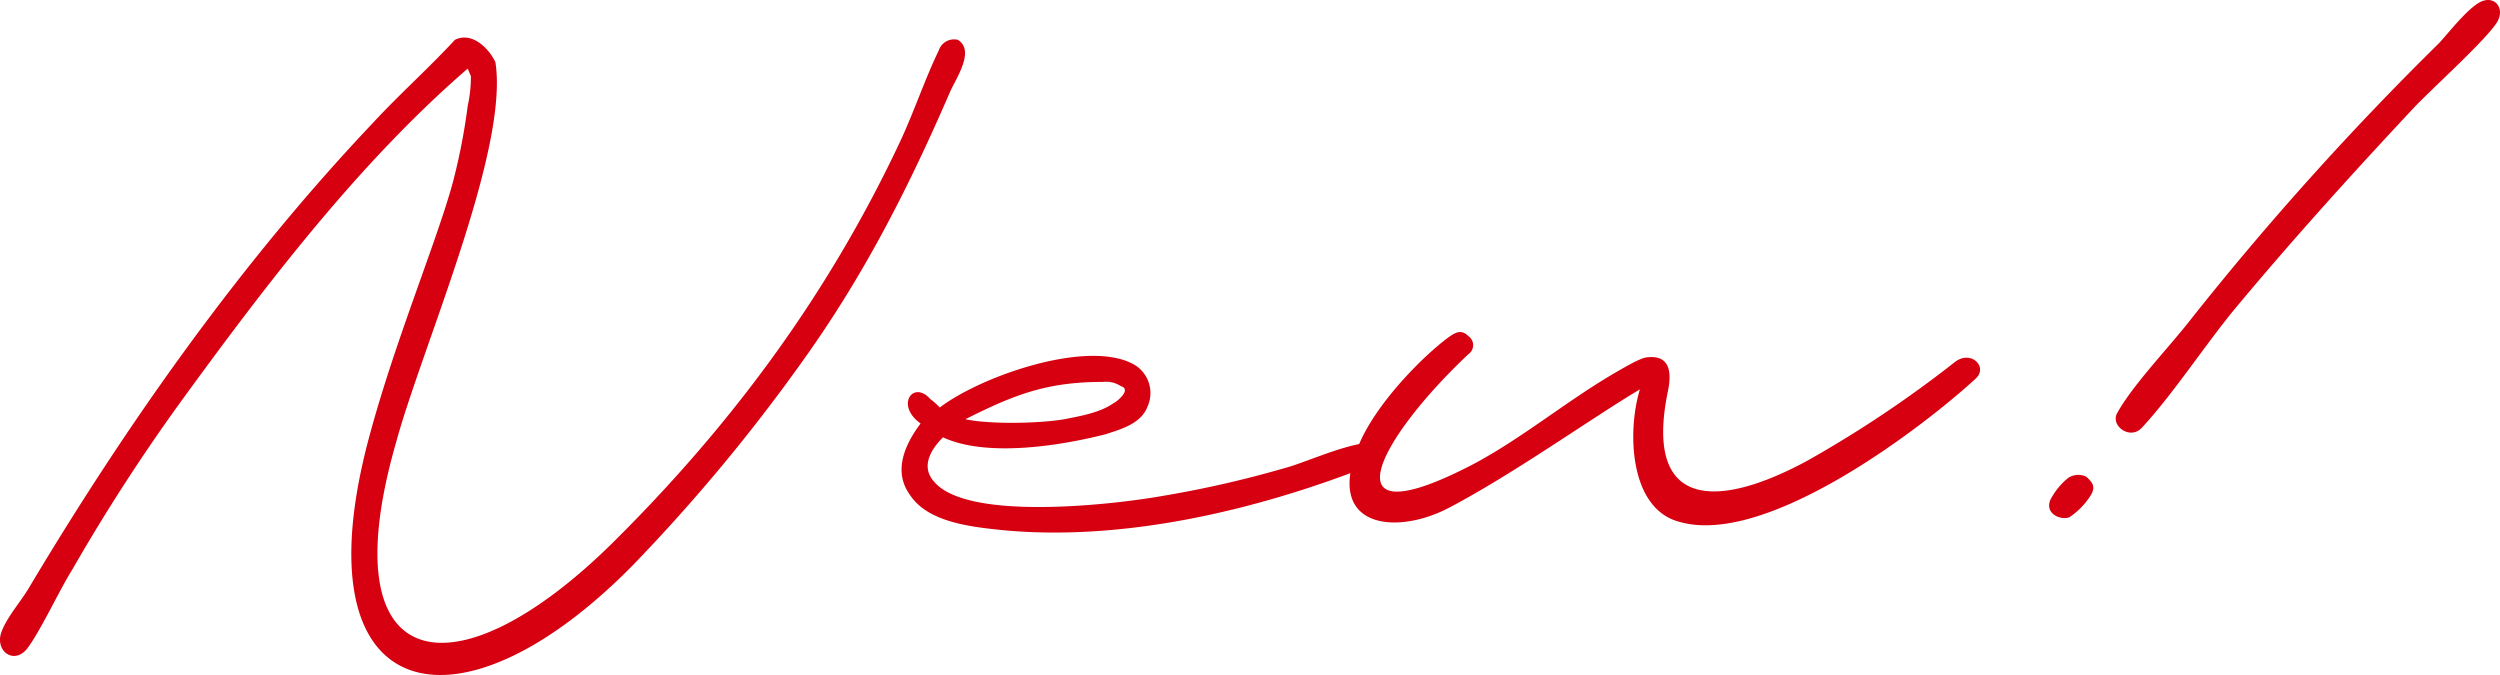 <svg xmlns="http://www.w3.org/2000/svg" width="351.899" height="95.012"><path fill="#d60010" d="M134.834 5.609a2.268 2.268 0 0 0-2.7 1.5c-1.95 4.05-3.45 8.55-5.4 12.75-10.35 22.05-24.15 40.35-40.5 56.55-22.2 21.9-40.05 19.05-30.45-14.25 3.6-13.2 15.9-41.1 13.95-53.4-.9-1.95-3.3-4.35-5.7-3.15-3.75 4.05-7.8 7.65-11.55 11.7-18.6 19.65-34.5 42.15-48.3 65.25-1.2 2.1-3.3 4.35-4.05 6.6-.75 2.55 1.8 4.35 3.6 2.25 1.8-2.25 4.65-8.4 6.45-11.25a267.25 267.25 0 0 1 15-23.25c12-16.5 25.2-33.9 40.65-47.25l.45 1.05a18.975 18.975 0 0 1-.45 4.2 85.872 85.872 0 0 1-2.1 10.8c-2.25 8.25-8.1 22.2-11.7 35.55-10.35 38.1 12.15 43.5 36.9 18.45a249.568 249.568 0 0 0 24.3-29.25c8.55-12 14.7-24.15 20.55-37.65.9-1.95 3.45-5.7 1.05-7.2Zm-2.1 55.95c6.15 2.85 16.5 1.2 22.95-.45 2.25-.75 4.95-1.5 5.85-3.9a4.629 4.629 0 0 0-2.1-6c-6.6-3.45-21.45 1.8-27.15 6.15a9.7 9.7 0 0 0-1.35-1.2c-2.4-2.7-4.95.9-1.35 3.45-2.25 3-3.9 6.75-1.5 10.05 2.55 3.9 8.7 4.5 12.9 4.95 16.95 1.65 35.55-2.7 51.3-8.85.9-.3 1.8-1.2 1.35-2.25a1.911 1.911 0 0 0-2.1-1.05c-3.15.6-6.6 2.1-9.75 3.15a151.467 151.467 0 0 1-18.15 4.2c-6.75 1.2-27.3 3.6-32.1-1.95-1.95-2.1-.6-4.5 1.2-6.3Zm25.05-7.2c1.5.45-.45 2.1-1.05 2.4-1.95 1.35-4.65 1.8-6.9 2.25-3.45.6-10.5.75-13.95 0 6.9-3.45 11.4-5.25 19.35-5.25a3.815 3.815 0 0 1 2.55.6Zm73.05.45c-1.8 5.85-1.5 16.65 5.4 18.6 12.3 3.75 34.5-13.35 41.85-20.1 1.8-1.65-.6-4.05-2.85-2.4a162.891 162.891 0 0 1-20.85 13.95c-12.75 6.9-22.95 6.75-19.65-9.6.6-2.7.45-5.4-3-4.95-1.05.15-3.75 1.8-4.8 2.4-6.6 3.9-12.75 9-19.5 12.6-20.7 10.8-13.95-3-.75-15.45a1.542 1.542 0 0 0 0-2.55c-.9-.9-1.65-.6-2.55 0-3 2.1-9.75 8.55-12.6 14.7-5.55 12.3 4.8 13.5 12.45 9.45 9.15-4.8 20.25-12.75 26.85-16.65Zm117.9-54.3c-1.8 1.2-3.9 3.9-5.4 5.55a424.38 424.38 0 0 0-34.8 38.7c-3 3.9-8.25 9.3-10.5 13.35-1.05 1.8 1.8 3.9 3.45 2.1 4.2-4.5 8.85-11.55 12.9-16.5 8.1-9.75 16.65-19.2 25.35-28.5 2.7-2.85 9.9-9.3 11.7-12 1.35-2.1-.45-4.2-2.7-2.7Zm-57.45 72.3a10.275 10.275 0 0 0 2.85-2.85c1.05-1.5.3-2.1-.45-2.85a2.611 2.611 0 0 0-2.55.15 9.616 9.616 0 0 0-2.55 3.15c-.75 1.95 1.5 2.85 2.7 2.4Z"/></svg>